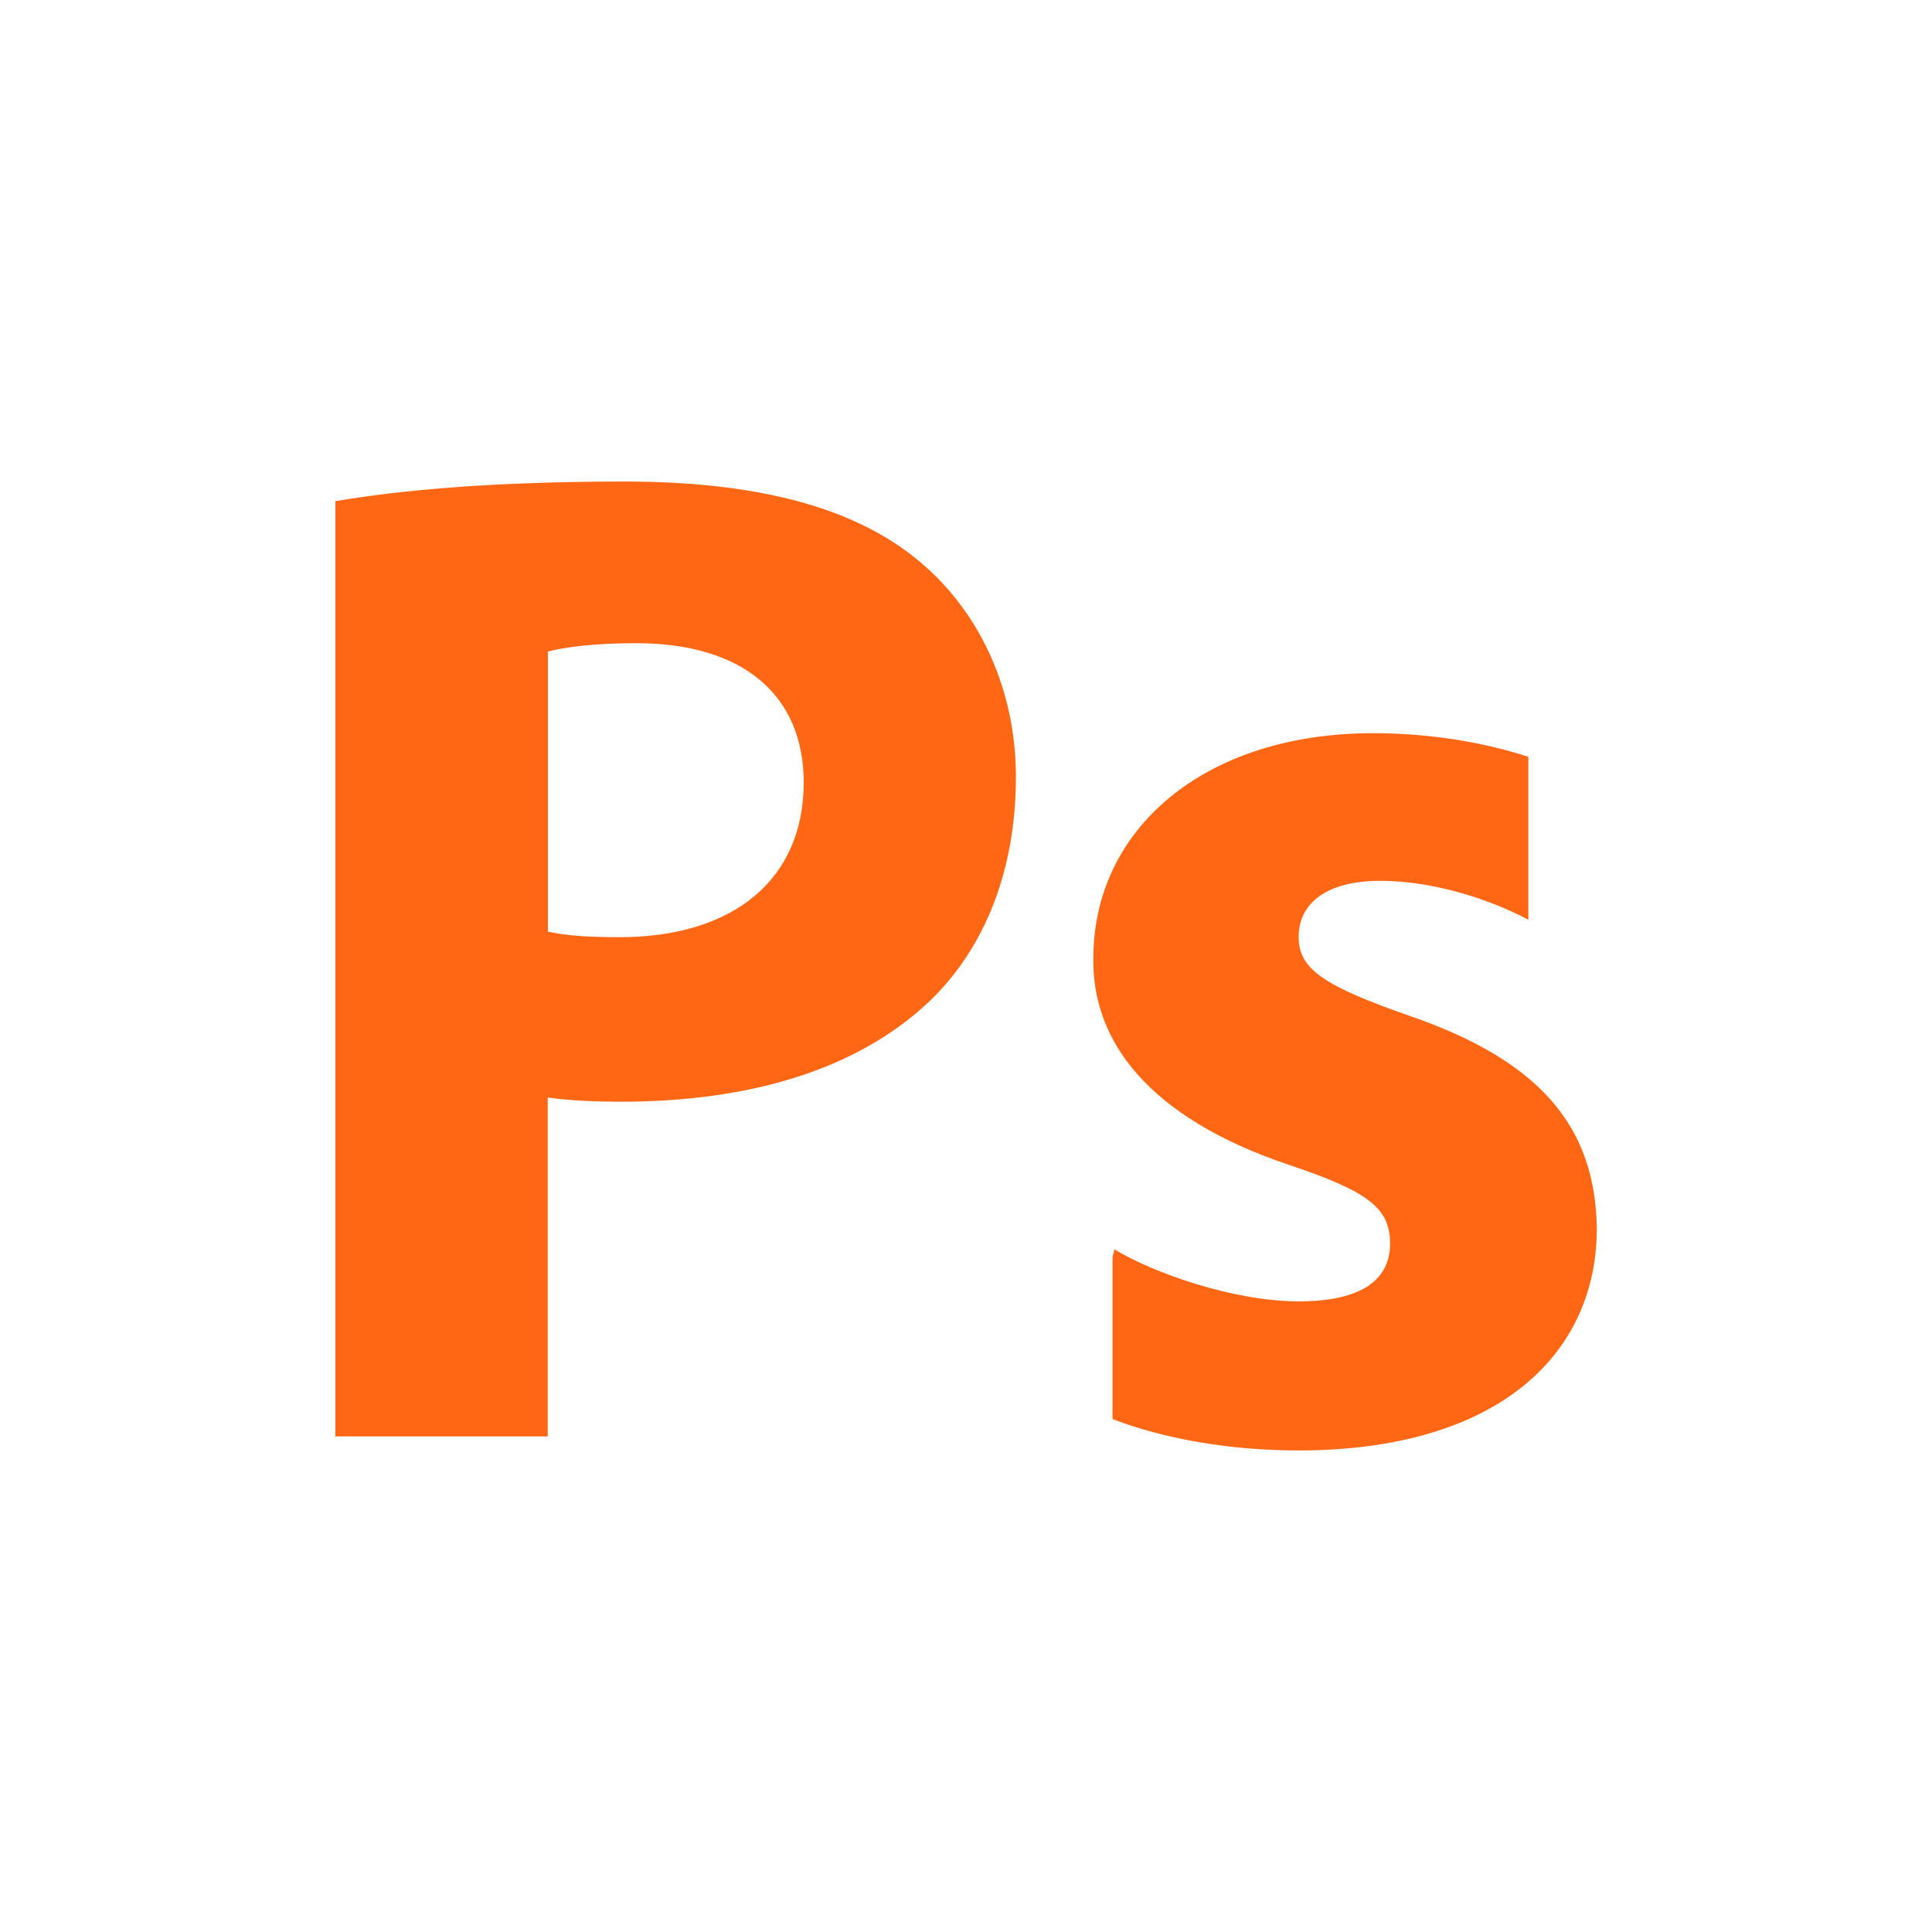 <svg xmlns="http://www.w3.org/2000/svg" xmlns:xlink="http://www.w3.org/1999/xlink" id="Layer_1" data-name="Layer 1" viewBox="0 0 120 120"><defs><style>      .cls-1 {        fill: none;      }      .cls-1, .cls-2 {        stroke-width: 0px;      }      .cls-3 {        clip-path: url(#clippath-1);      }      .cls-4 {        clip-path: url(#clippath);      }      .cls-2 {        fill: #ff6714;      }    </style><clipPath id="clippath"><rect class="cls-1" x="20.83" y="29.91" width="78.35" height="60.18"></rect></clipPath><clipPath id="clippath-1"><rect class="cls-1" x="20.83" y="29.91" width="78.34" height="60.18"></rect></clipPath></defs><g id="PHOTOSHOP"><g class="cls-4"><g class="cls-3"><path class="cls-2" d="M20.83,31.13c4.11-.7,9.87-1.22,17.99-1.22s14.06,1.57,17.99,4.72c3.76,2.97,6.29,7.86,6.29,13.63s-1.92,10.65-5.41,13.97c-4.54,4.28-11.27,6.2-19.13,6.2-1.75,0-3.32-.09-4.54-.26v21.05h-13.19V31.13ZM34.02,57.86c1.14.26,2.53.35,4.46.35,7.07,0,11.44-3.58,11.44-9.61,0-5.41-3.76-8.65-10.39-8.65-2.71,0-4.54.26-5.5.52v17.38Z"></path><path class="cls-2" d="M87.56,63.1c-5.24-1.83-6.9-2.88-6.9-4.89,0-2.18,1.83-3.5,5.07-3.5,3.63,0,7.26,1.37,9.2,2.42v-10.12c-2.58-.85-5.96-1.47-9.64-1.47-10.57,0-17.38,6.02-17.38,13.97-.09,5.07,3.32,9.87,12.14,12.84,4.98,1.66,6.29,2.71,6.29,4.89s-1.66,3.59-5.68,3.59-9-1.75-11.44-3.23l-.12.48v10.06c3.1,1.19,7.14,1.95,11.56,1.95,12.23,0,18.52-5.85,18.52-13.8-.09-6.28-3.49-10.39-11.62-13.19"></path></g></g></g></svg>